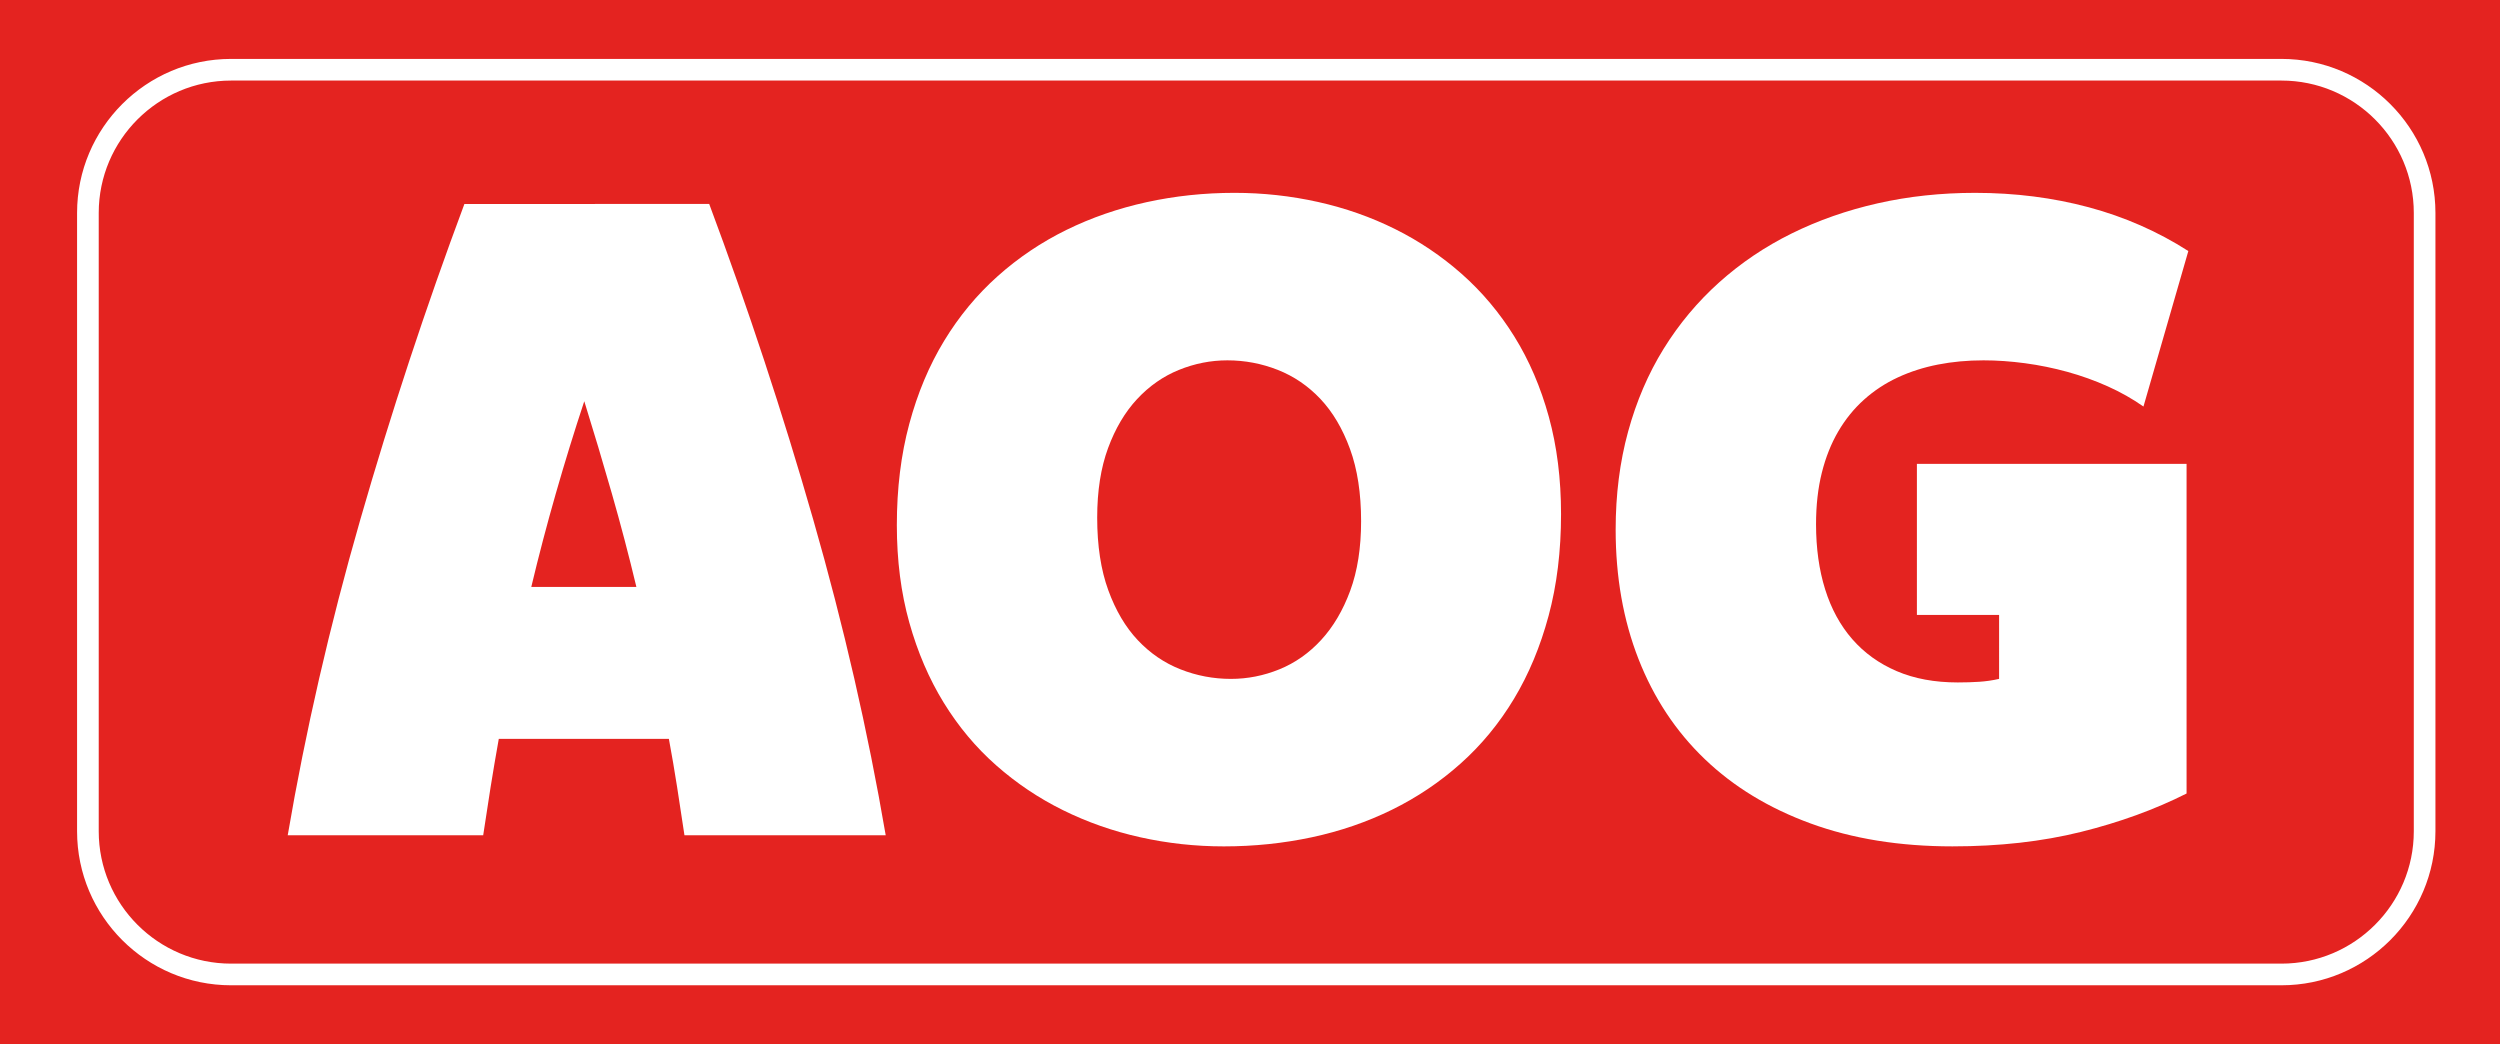 <?xml version="1.0" encoding="utf-8"?>
<!-- Generator: Adobe Illustrator 26.3.1, SVG Export Plug-In . SVG Version: 6.00 Build 0)  -->
<svg version="1.1" id="Ebene_1" xmlns="http://www.w3.org/2000/svg" xmlns:xlink="http://www.w3.org/1999/xlink" x="0px" y="0px"
	 viewBox="0 0 220.761 92.208" style="enable-background:new 0 0 220.761 92.208;" xml:space="preserve">
<style type="text/css">
	.st0{fill-rule:evenodd;clip-rule:evenodd;fill:#E42320;}
	.st1{fill:#FFFFFF;}
</style>
<g>
	<rect class="st0" width="220.761" height="92.208"/>
	<g>
		<path class="st1" d="M201.461,87.005H20.406c-7.499,0-13.6-6.101-13.6-13.6V18.802c0-7.499,6.101-13.6,13.6-13.6h181.055
			c7.499,0,13.599,6.101,13.599,13.6v54.603C215.06,80.904,208.96,87.005,201.461,87.005z M20.406,7.114
			c-6.445,0-11.688,5.243-11.688,11.688v54.603c0,6.445,5.243,11.688,11.688,11.688h181.055c6.445,0,11.688-5.243,11.688-11.688
			V18.802c0-6.445-5.243-11.688-11.688-11.688H20.406z"/>
	</g>
	<g>
		<path class="st1" d="M62.626,18.011c3.428,9.18,6.491,18.472,9.187,27.874c2.696,9.402,4.829,18.693,6.399,27.874H60.441
			c-0.209-1.412-0.426-2.831-0.649-4.257c-0.223-1.425-0.465-2.844-0.727-4.257h-15.02c-0.263,1.466-0.504,2.897-0.728,4.296
			c-0.223,1.399-0.439,2.806-0.649,4.218H25.407c1.568-9.181,3.704-18.472,6.409-27.874c2.705-9.402,5.769-18.694,9.193-27.874
			H62.626z M56.195,51.828c-0.656-2.746-1.377-5.492-2.163-8.238c-0.787-2.746-1.599-5.466-2.438-8.16
			c-0.891,2.694-1.73,5.414-2.516,8.16c-0.787,2.746-1.507,5.492-2.163,8.238H56.195z"/>
		<path class="st1" d="M109.01,17.029c2.511,0,4.969,0.269,7.376,0.805c2.406,0.536,4.674,1.334,6.807,2.394
			c2.131,1.059,4.093,2.38,5.885,3.962c1.791,1.583,3.341,3.427,4.649,5.532c1.308,2.105,2.321,4.466,3.041,7.081
			c0.719,2.615,1.079,5.479,1.079,8.592c0,3.27-0.367,6.264-1.099,8.983c-0.732,2.721-1.752,5.166-3.06,7.337
			c-1.308,2.171-2.877,4.074-4.708,5.708c-1.831,1.635-3.852,2.995-6.062,4.08c-2.21,1.086-4.57,1.896-7.081,2.433
			c-2.511,0.535-5.1,0.804-7.768,0.804c-2.511,0-4.969-0.269-7.375-0.804c-2.407-0.536-4.682-1.334-6.826-2.394
			c-2.145-1.059-4.113-2.38-5.904-3.962c-1.792-1.582-3.335-3.427-4.629-5.532c-1.295-2.104-2.309-4.466-3.041-7.081
			c-0.732-2.615-1.099-5.479-1.099-8.592c0-3.242,0.366-6.225,1.099-8.944c0.732-2.721,1.759-5.165,3.08-7.337
			c1.32-2.171,2.896-4.073,4.728-5.708c1.83-1.634,3.851-2.994,6.061-4.08c2.21-1.085,4.571-1.902,7.082-2.452
			C103.753,17.305,106.342,17.029,109.01,17.029z M108.382,31.82c-1.465,0-2.89,0.281-4.276,0.844
			c-1.387,0.562-2.616,1.419-3.688,2.569c-1.073,1.151-1.929,2.596-2.57,4.335c-0.641,1.739-0.961,3.786-0.961,6.14
			c0,2.485,0.327,4.623,0.981,6.414c0.653,1.792,1.523,3.264,2.609,4.414c1.085,1.151,2.34,2.008,3.766,2.569
			c1.425,0.563,2.91,0.844,4.453,0.844c1.464,0,2.89-0.28,4.276-0.844c1.386-0.562,2.615-1.425,3.688-2.589
			c1.072-1.164,1.929-2.615,2.57-4.354c0.641-1.739,0.961-3.786,0.961-6.14c0-2.459-0.327-4.584-0.98-6.376
			c-0.654-1.791-1.524-3.262-2.609-4.413c-1.086-1.15-2.341-2.007-3.767-2.569C111.409,32.102,109.925,31.82,108.382,31.82z"/>
		<path class="st1" d="M193.083,70.071c-2.799,1.412-5.911,2.544-9.337,3.394c-3.427,0.85-7.206,1.274-11.338,1.274
			c-4.656,0-8.827-0.674-12.515-2.021c-3.688-1.347-6.807-3.242-9.357-5.688c-2.55-2.445-4.498-5.388-5.846-8.827
			c-1.347-3.438-2.02-7.251-2.02-11.436c0-3.086,0.365-5.97,1.098-8.65s1.778-5.12,3.139-7.317c1.36-2.196,2.995-4.151,4.904-5.865
			c1.909-1.712,4.041-3.151,6.395-4.315c2.354-1.163,4.891-2.053,7.611-2.667c2.72-0.614,5.584-0.923,8.592-0.923
			c3.53,0,6.878,0.426,10.043,1.275c3.164,0.851,6.094,2.139,8.788,3.864L189.277,35.9c-0.968-0.68-2.021-1.275-3.158-1.785
			s-2.321-0.935-3.55-1.275c-1.229-0.339-2.479-0.595-3.747-0.765s-2.491-0.255-3.668-0.255c-1.412,0-2.753,0.124-4.021,0.372
			c-1.269,0.249-2.452,0.628-3.55,1.138c-1.099,0.511-2.093,1.164-2.982,1.962c-0.889,0.798-1.647,1.733-2.275,2.806
			c-0.627,1.072-1.111,2.288-1.451,3.648s-0.51,2.877-0.51,4.551c0,2.118,0.268,4.034,0.804,5.747
			c0.536,1.714,1.334,3.178,2.394,4.395c1.059,1.216,2.366,2.157,3.923,2.824c1.556,0.667,3.354,1,5.395,1
			c0.68,0,1.314-0.02,1.902-0.059c0.589-0.039,1.171-0.124,1.746-0.255V54.3h-7.258V40.961h23.813V70.071z"/>
	</g>
</g>
</svg>
